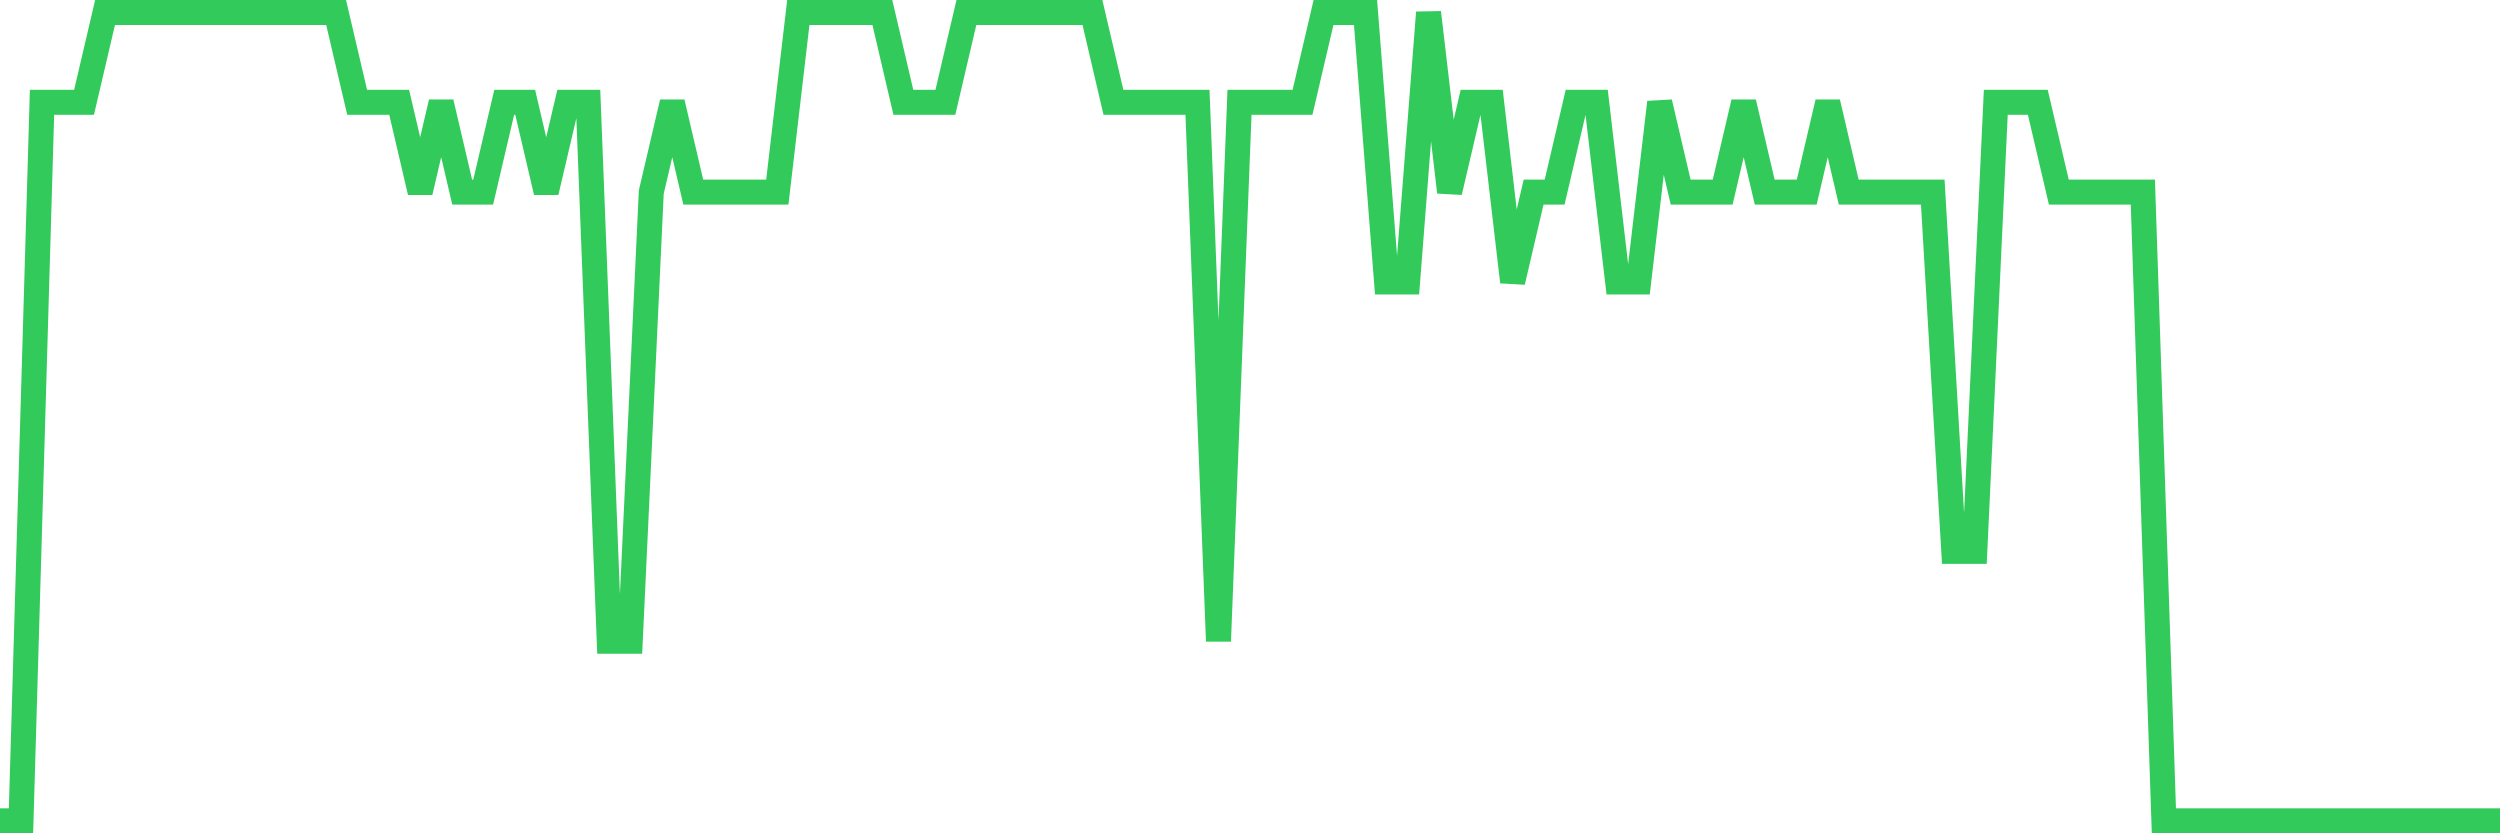 <svg
  xmlns="http://www.w3.org/2000/svg"
  xmlns:xlink="http://www.w3.org/1999/xlink"
  width="120"
  height="40"
  viewBox="0 0 120 40"
  preserveAspectRatio="none"
>
  <polyline
    points="0,39.4 1.008,39.4 2.017,4.911 3.025,4.911 4.034,4.911 5.042,0.6 6.05,0.6 7.059,0.6 8.067,0.6 9.076,0.6 10.084,0.6 11.092,0.6 12.101,0.6 13.109,0.6 14.118,0.6 15.126,0.6 16.134,0.6 17.143,4.911 18.151,4.911 19.16,4.911 20.168,9.222 21.176,4.911 22.185,9.222 23.193,9.222 24.202,4.911 25.21,4.911 26.218,9.222 27.227,4.911 28.235,4.911 29.244,30.778 30.252,30.778 31.261,9.222 32.269,4.911 33.277,9.222 34.286,9.222 35.294,9.222 36.303,9.222 37.311,9.222 38.319,0.6 39.328,0.6 40.336,0.6 41.345,0.6 42.353,0.6 43.361,4.911 44.37,4.911 45.378,4.911 46.387,0.6 47.395,0.6 48.403,0.6 49.412,0.6 50.42,0.6 51.429,0.6 52.437,0.6 53.445,4.911 54.454,4.911 55.462,4.911 56.471,4.911 57.479,4.911 58.487,30.778 59.496,4.911 60.504,4.911 61.513,4.911 62.521,4.911 63.529,0.6 64.538,0.6 65.546,0.6 66.555,13.533 67.563,13.533 68.571,0.6 69.58,9.222 70.588,4.911 71.597,4.911 72.605,13.533 73.613,9.222 74.622,9.222 75.63,4.911 76.639,4.911 77.647,13.533 78.655,13.533 79.664,4.911 80.672,9.222 81.681,9.222 82.689,9.222 83.697,4.911 84.706,9.222 85.714,9.222 86.723,9.222 87.731,4.911 88.739,9.222 89.748,9.222 90.756,9.222 91.765,9.222 92.773,9.222 93.782,26.467 94.79,26.467 95.798,4.911 96.807,4.911 97.815,4.911 98.824,9.222 99.832,9.222 100.84,9.222 101.849,9.222 102.857,9.222 103.866,39.4 104.874,39.4 105.882,39.4 106.891,39.4 107.899,39.4 108.908,39.4 109.916,39.4 110.924,39.4 111.933,39.4 112.941,39.4 113.95,39.4 114.958,39.4 115.966,39.4 116.975,39.4 117.983,39.4 118.992,39.4 120,39.4"
    fill="none"
    stroke="#32ca5b"
    stroke-width="1.2"
  >
  </polyline>
</svg>